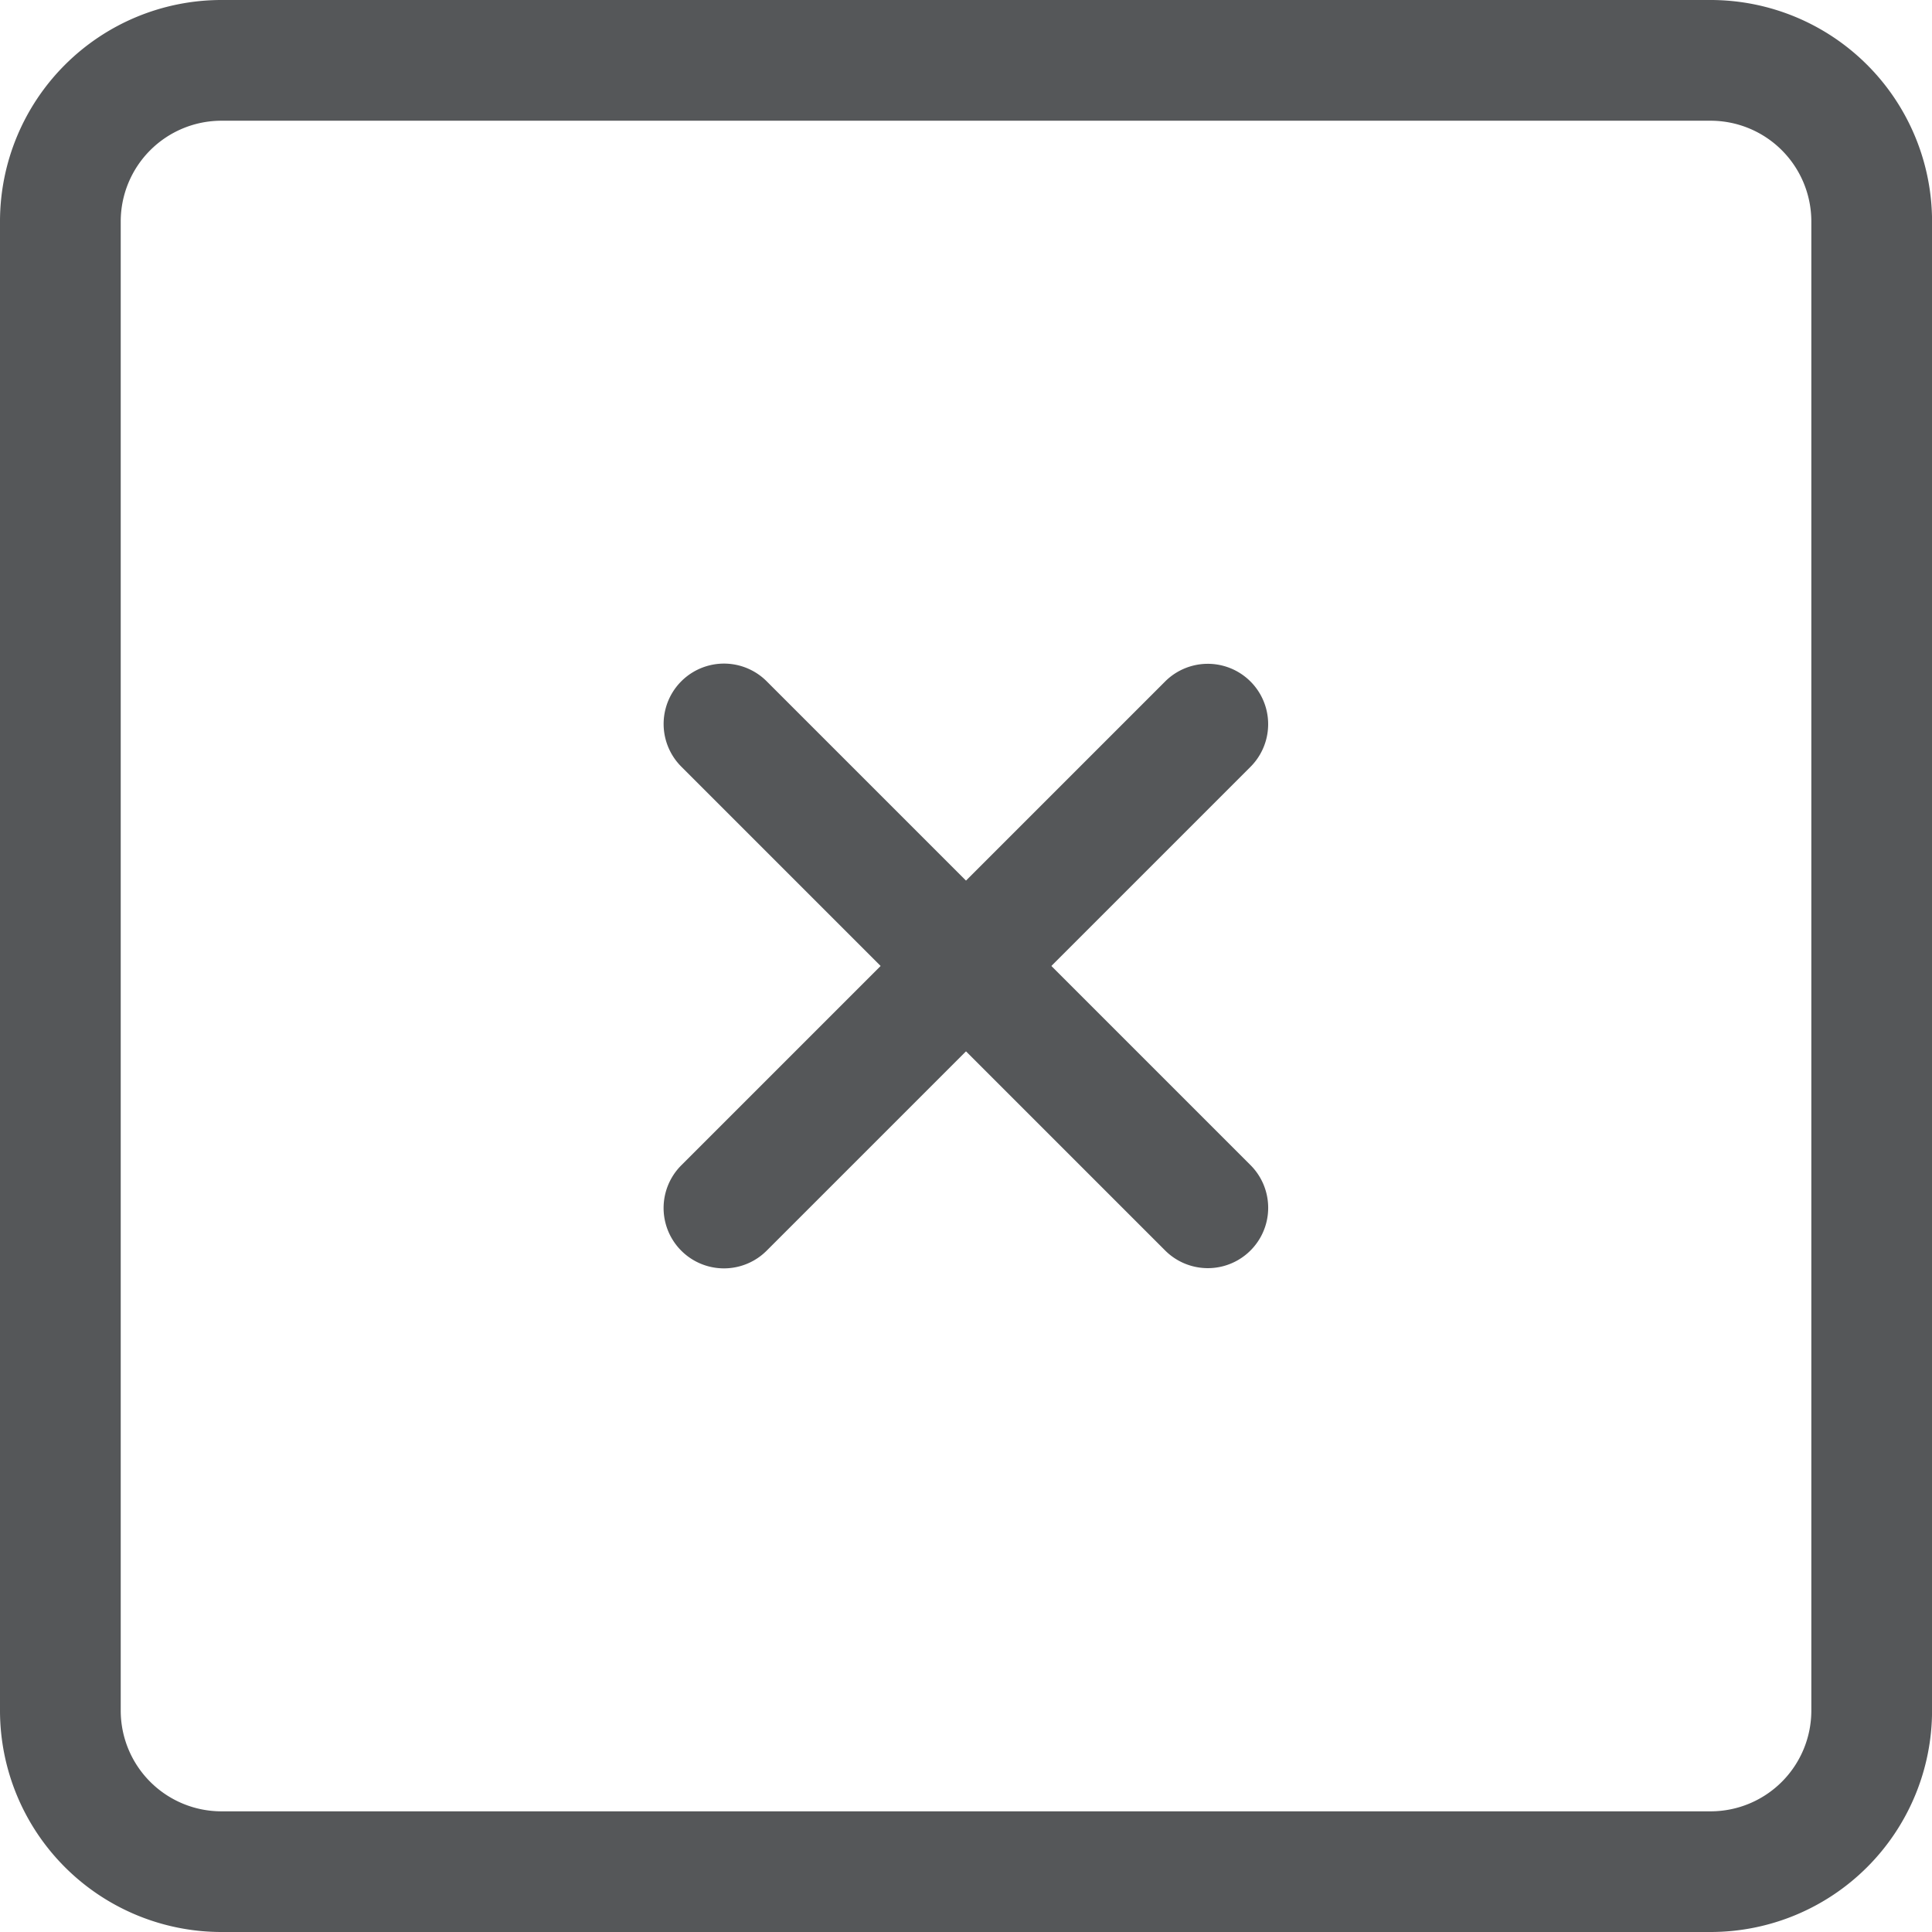<svg xmlns="http://www.w3.org/2000/svg" width="34.247" height="34.247" viewBox="0 0 34.247 34.247"><path d="M30.323,34.247H3.924A3.927,3.927,0,0,1,0,30.323V3.924A3.927,3.927,0,0,1,3.924,0h26.4a3.927,3.927,0,0,1,3.924,3.924v26.4A3.927,3.927,0,0,1,30.323,34.247ZM3.924,2.14A1.786,1.786,0,0,0,2.14,3.924v26.4a1.786,1.786,0,0,0,1.784,1.784h26.4a1.786,1.786,0,0,0,1.784-1.784V3.924A1.786,1.786,0,0,0,30.323,2.14Zm0,0" fill="#555759"/><path d="M162.531,242.14H150.4a1.07,1.07,0,1,1,0-2.14h12.129a1.07,1.07,0,1,1,0,2.14Zm0,0" transform="translate(-263.978 -42.7) rotate(-45)" fill="#555759"/><path d="M162.531,242.14H150.4a1.07,1.07,0,1,1,0-2.14h12.129a1.07,1.07,0,1,1,0,2.14Zm0,0" transform="translate(76.947 -263.978) rotate(45)" fill="#555759"/></svg>